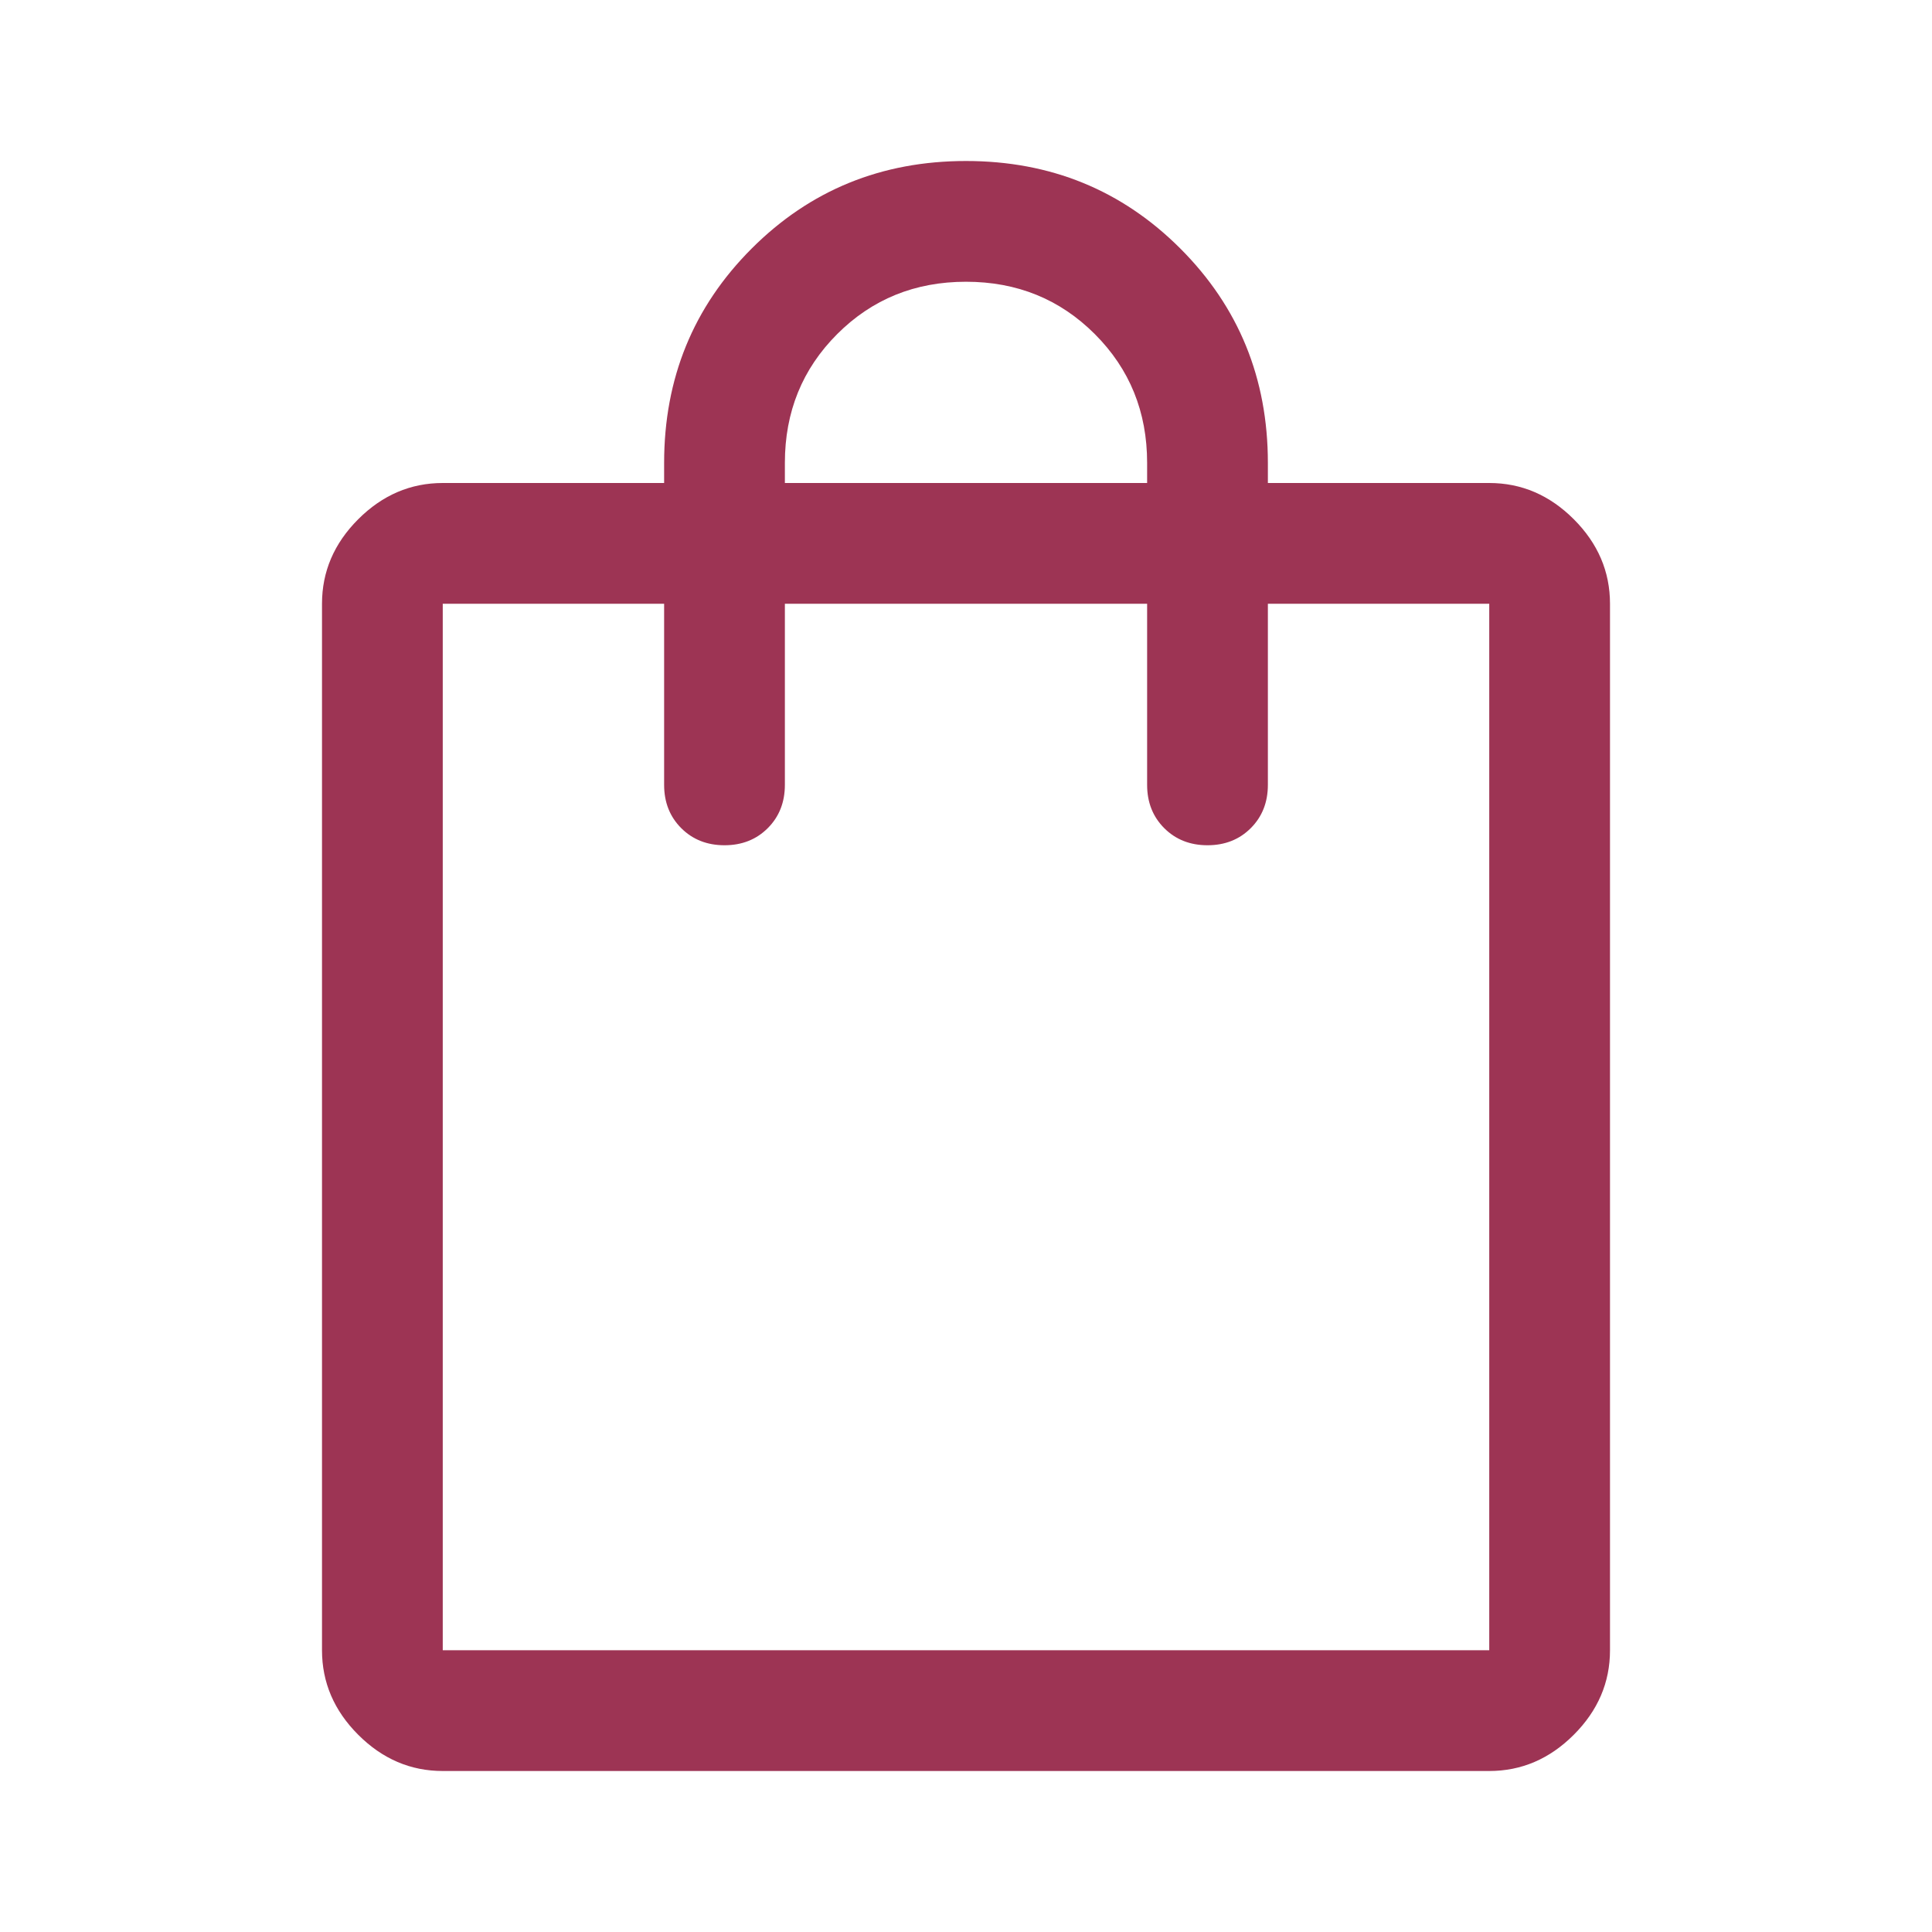 <svg width="48" height="48" viewBox="0 0 48 48" fill="none" xmlns="http://www.w3.org/2000/svg">
<path d="M11 44C10.2 44 9.5 43.7 8.9 43.1C8.3 42.5 8 41.8 8 41V15C8 14.2 8.3 13.5 8.9 12.9C9.5 12.3 10.2 12 11 12H16.5V11.5C16.5 9.4 17.225 7.625 18.675 6.175C20.125 4.725 21.9 4 24 4C26.1 4 27.875 4.725 29.325 6.175C30.775 7.625 31.5 9.4 31.5 11.5V12H37C37.8 12 38.5 12.3 39.1 12.9C39.7 13.5 40 14.2 40 15V41C40 41.8 39.7 42.5 39.1 43.1C38.5 43.7 37.8 44 37 44H11ZM11 41H37V15H31.5V19.5C31.5 19.933 31.358 20.292 31.075 20.575C30.792 20.858 30.433 21 30 21C29.567 21 29.208 20.858 28.925 20.575C28.642 20.292 28.5 19.933 28.5 19.5V15H19.5V19.5C19.5 19.933 19.358 20.292 19.075 20.575C18.792 20.858 18.433 21 18 21C17.567 21 17.208 20.858 16.925 20.575C16.642 20.292 16.5 19.933 16.5 19.5V15H11V41ZM19.5 12H28.5V11.5C28.5 10.233 28.067 9.167 27.2 8.3C26.333 7.433 25.267 7 24 7C22.733 7 21.667 7.433 20.8 8.3C19.933 9.167 19.5 10.233 19.5 11.5V12Z" fill="#9D3454"/>
</svg>
